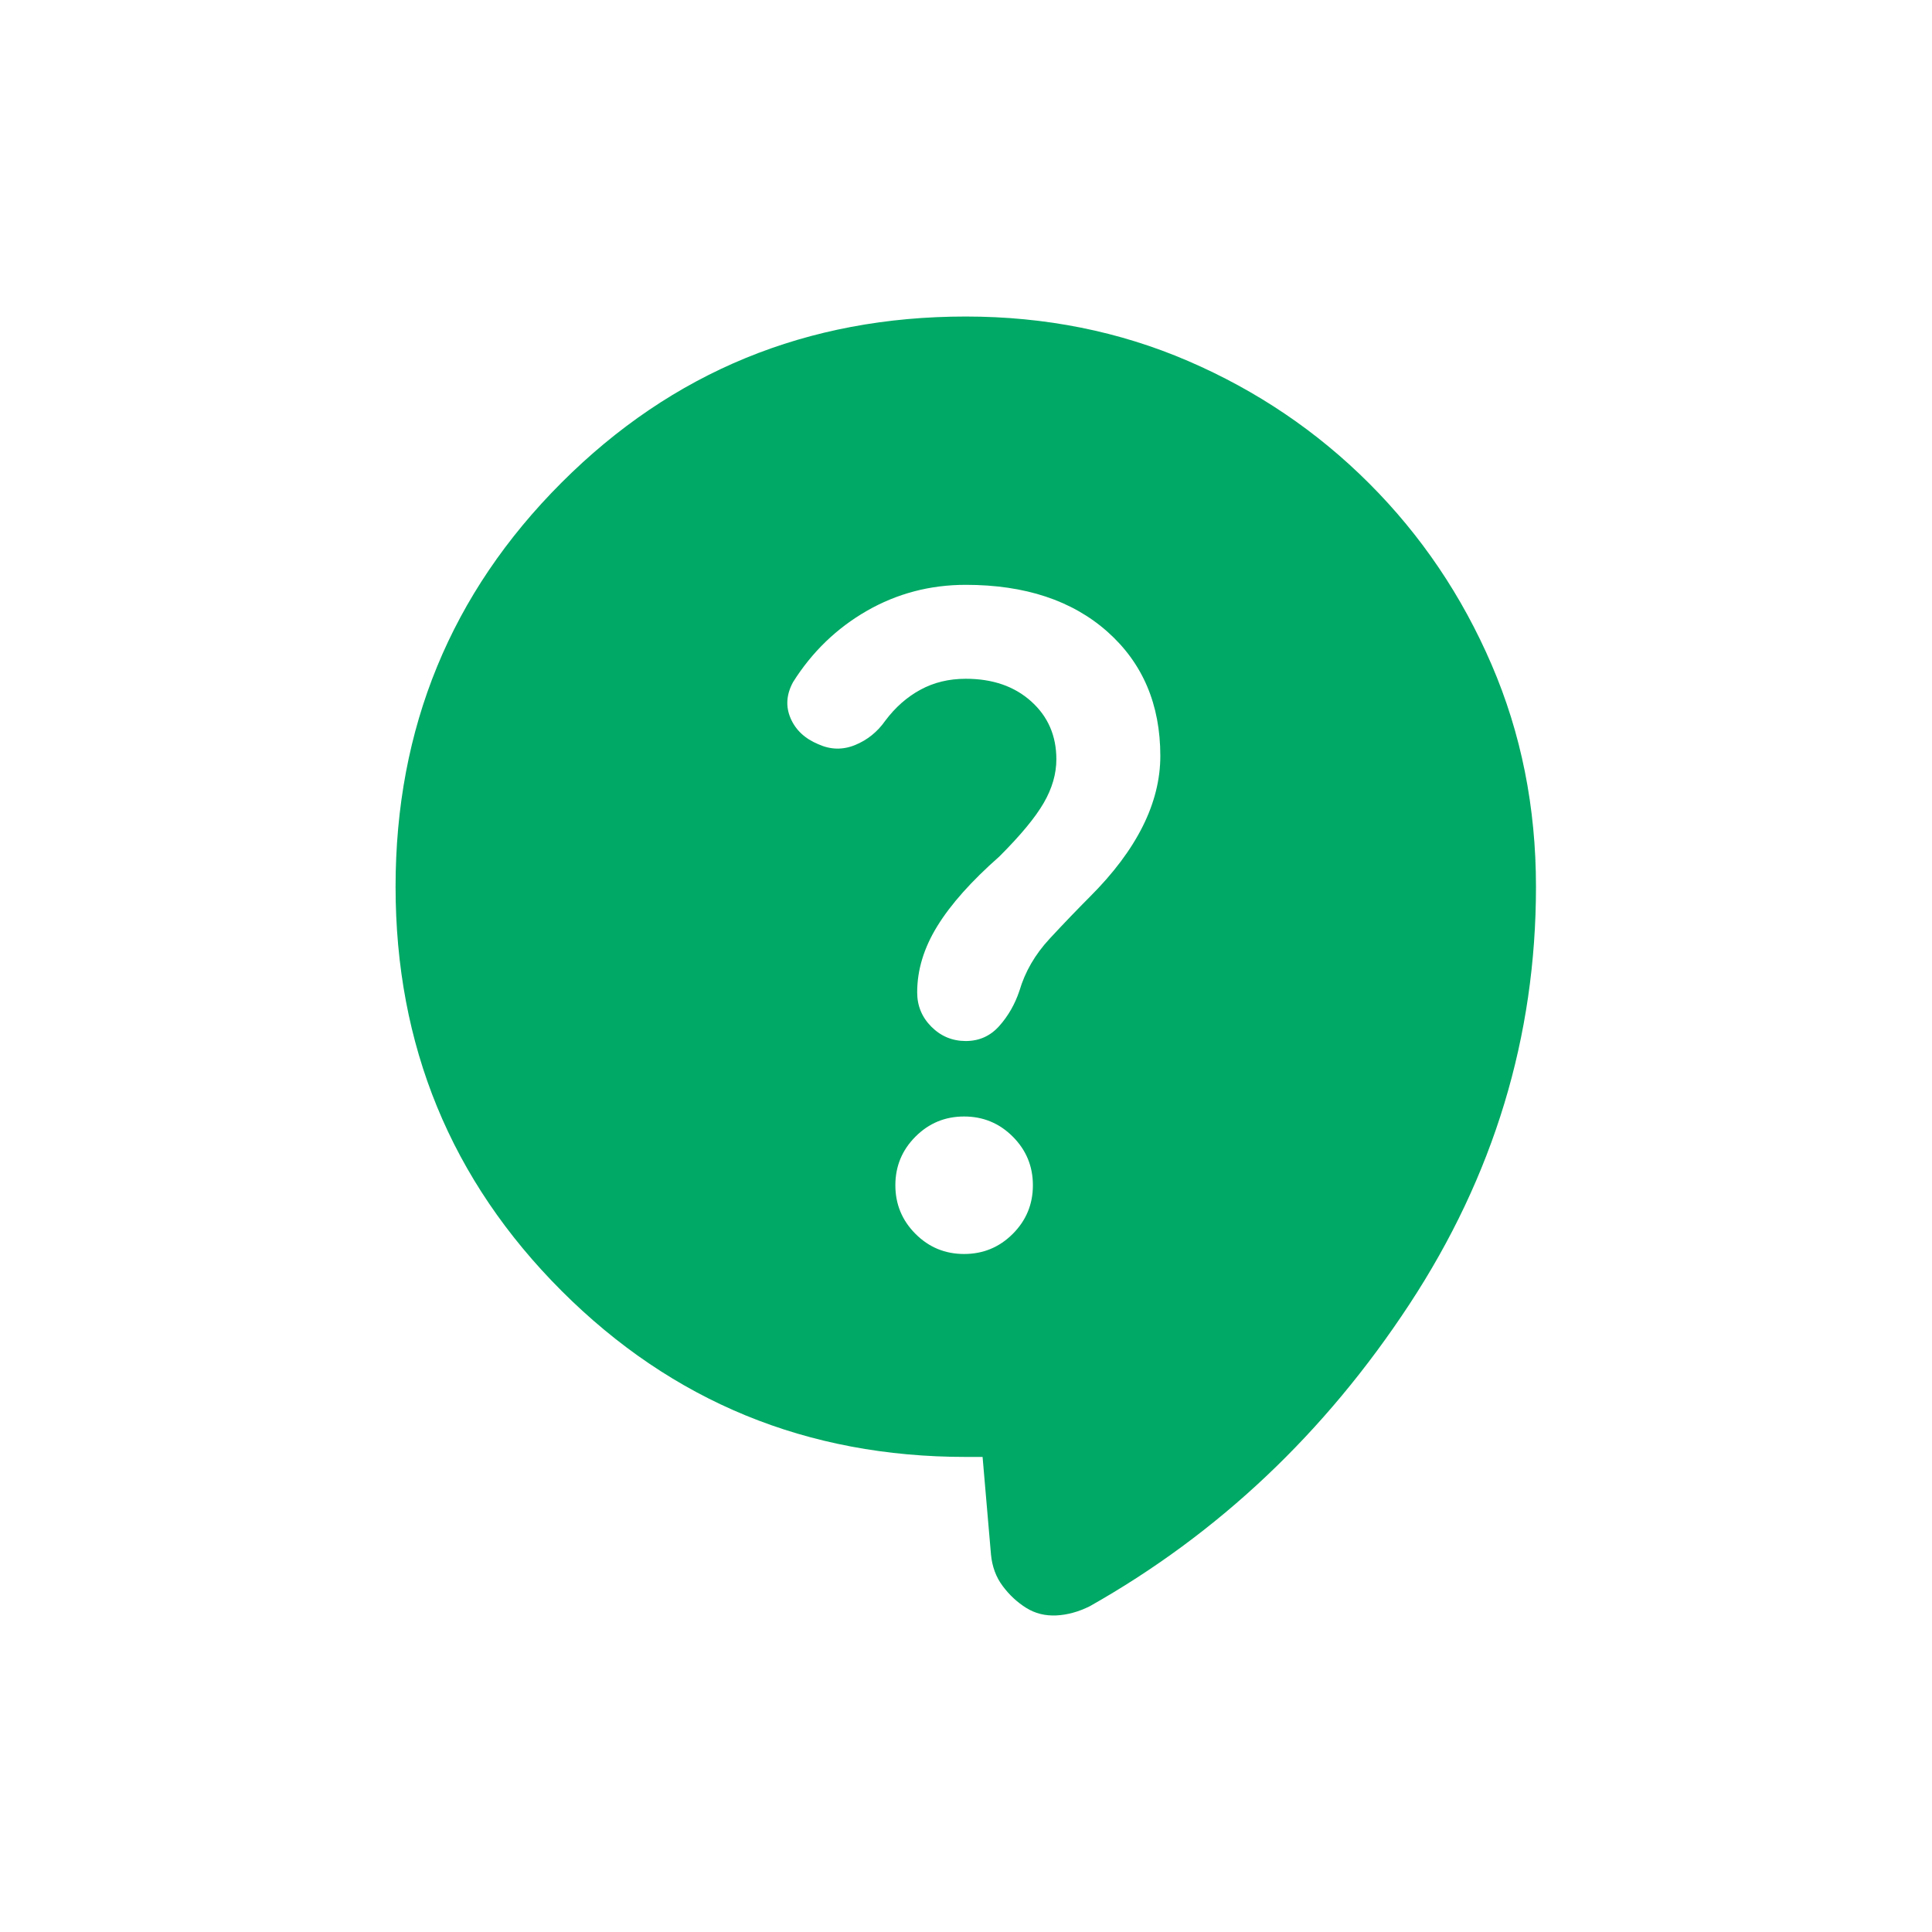 <svg width="48" height="48" viewBox="0 0 48 48" fill="none" xmlns="http://www.w3.org/2000/svg">
<path d="M24.412 36.197H23.995C20.05 36.197 16.703 34.822 13.953 32.072C11.203 29.322 9.828 25.975 9.828 22.03C9.828 18.086 11.203 14.739 13.953 11.989C16.703 9.239 20.05 7.864 23.995 7.864C25.967 7.864 27.807 8.232 29.516 8.968C31.224 9.704 32.724 10.718 34.016 12.01C35.307 13.301 36.321 14.801 37.057 16.51C37.793 18.218 38.161 20.058 38.161 22.03C38.161 25.753 37.113 29.211 35.016 32.405C32.918 35.6 30.273 38.1 27.078 39.905C26.8 40.044 26.523 40.121 26.245 40.135C25.967 40.148 25.717 40.086 25.495 39.947C25.273 39.808 25.078 39.628 24.912 39.405C24.745 39.183 24.648 38.919 24.62 38.614L24.412 36.197ZM23.953 31.155C24.425 31.155 24.828 30.989 25.162 30.655C25.495 30.322 25.662 29.919 25.662 29.447C25.662 28.975 25.495 28.572 25.162 28.239C24.828 27.905 24.425 27.739 23.953 27.739C23.481 27.739 23.078 27.905 22.745 28.239C22.412 28.572 22.245 28.975 22.245 29.447C22.245 29.919 22.412 30.322 22.745 30.655C23.078 30.989 23.481 31.155 23.953 31.155ZM20.328 18.489C20.634 18.628 20.939 18.635 21.245 18.51C21.55 18.385 21.8 18.183 21.995 17.905C22.245 17.572 22.537 17.315 22.87 17.135C23.203 16.954 23.578 16.864 23.995 16.864C24.662 16.864 25.203 17.051 25.62 17.426C26.037 17.801 26.245 18.28 26.245 18.864C26.245 19.225 26.141 19.586 25.932 19.947C25.724 20.308 25.356 20.753 24.828 21.28C24.134 21.892 23.62 22.468 23.287 23.01C22.953 23.551 22.787 24.1 22.787 24.655C22.787 24.989 22.904 25.273 23.141 25.51C23.377 25.746 23.662 25.864 23.995 25.864C24.328 25.864 24.606 25.739 24.828 25.489C25.05 25.239 25.217 24.947 25.328 24.614C25.467 24.142 25.717 23.711 26.078 23.322C26.439 22.933 26.773 22.586 27.078 22.28C27.662 21.697 28.099 21.114 28.391 20.53C28.682 19.947 28.828 19.364 28.828 18.78C28.828 17.503 28.391 16.475 27.516 15.697C26.641 14.919 25.467 14.53 23.995 14.53C23.106 14.53 22.287 14.746 21.537 15.176C20.787 15.607 20.175 16.197 19.703 16.947C19.537 17.253 19.516 17.551 19.641 17.843C19.766 18.135 19.995 18.35 20.328 18.489Z" fill="#00A965"/>
</svg>
